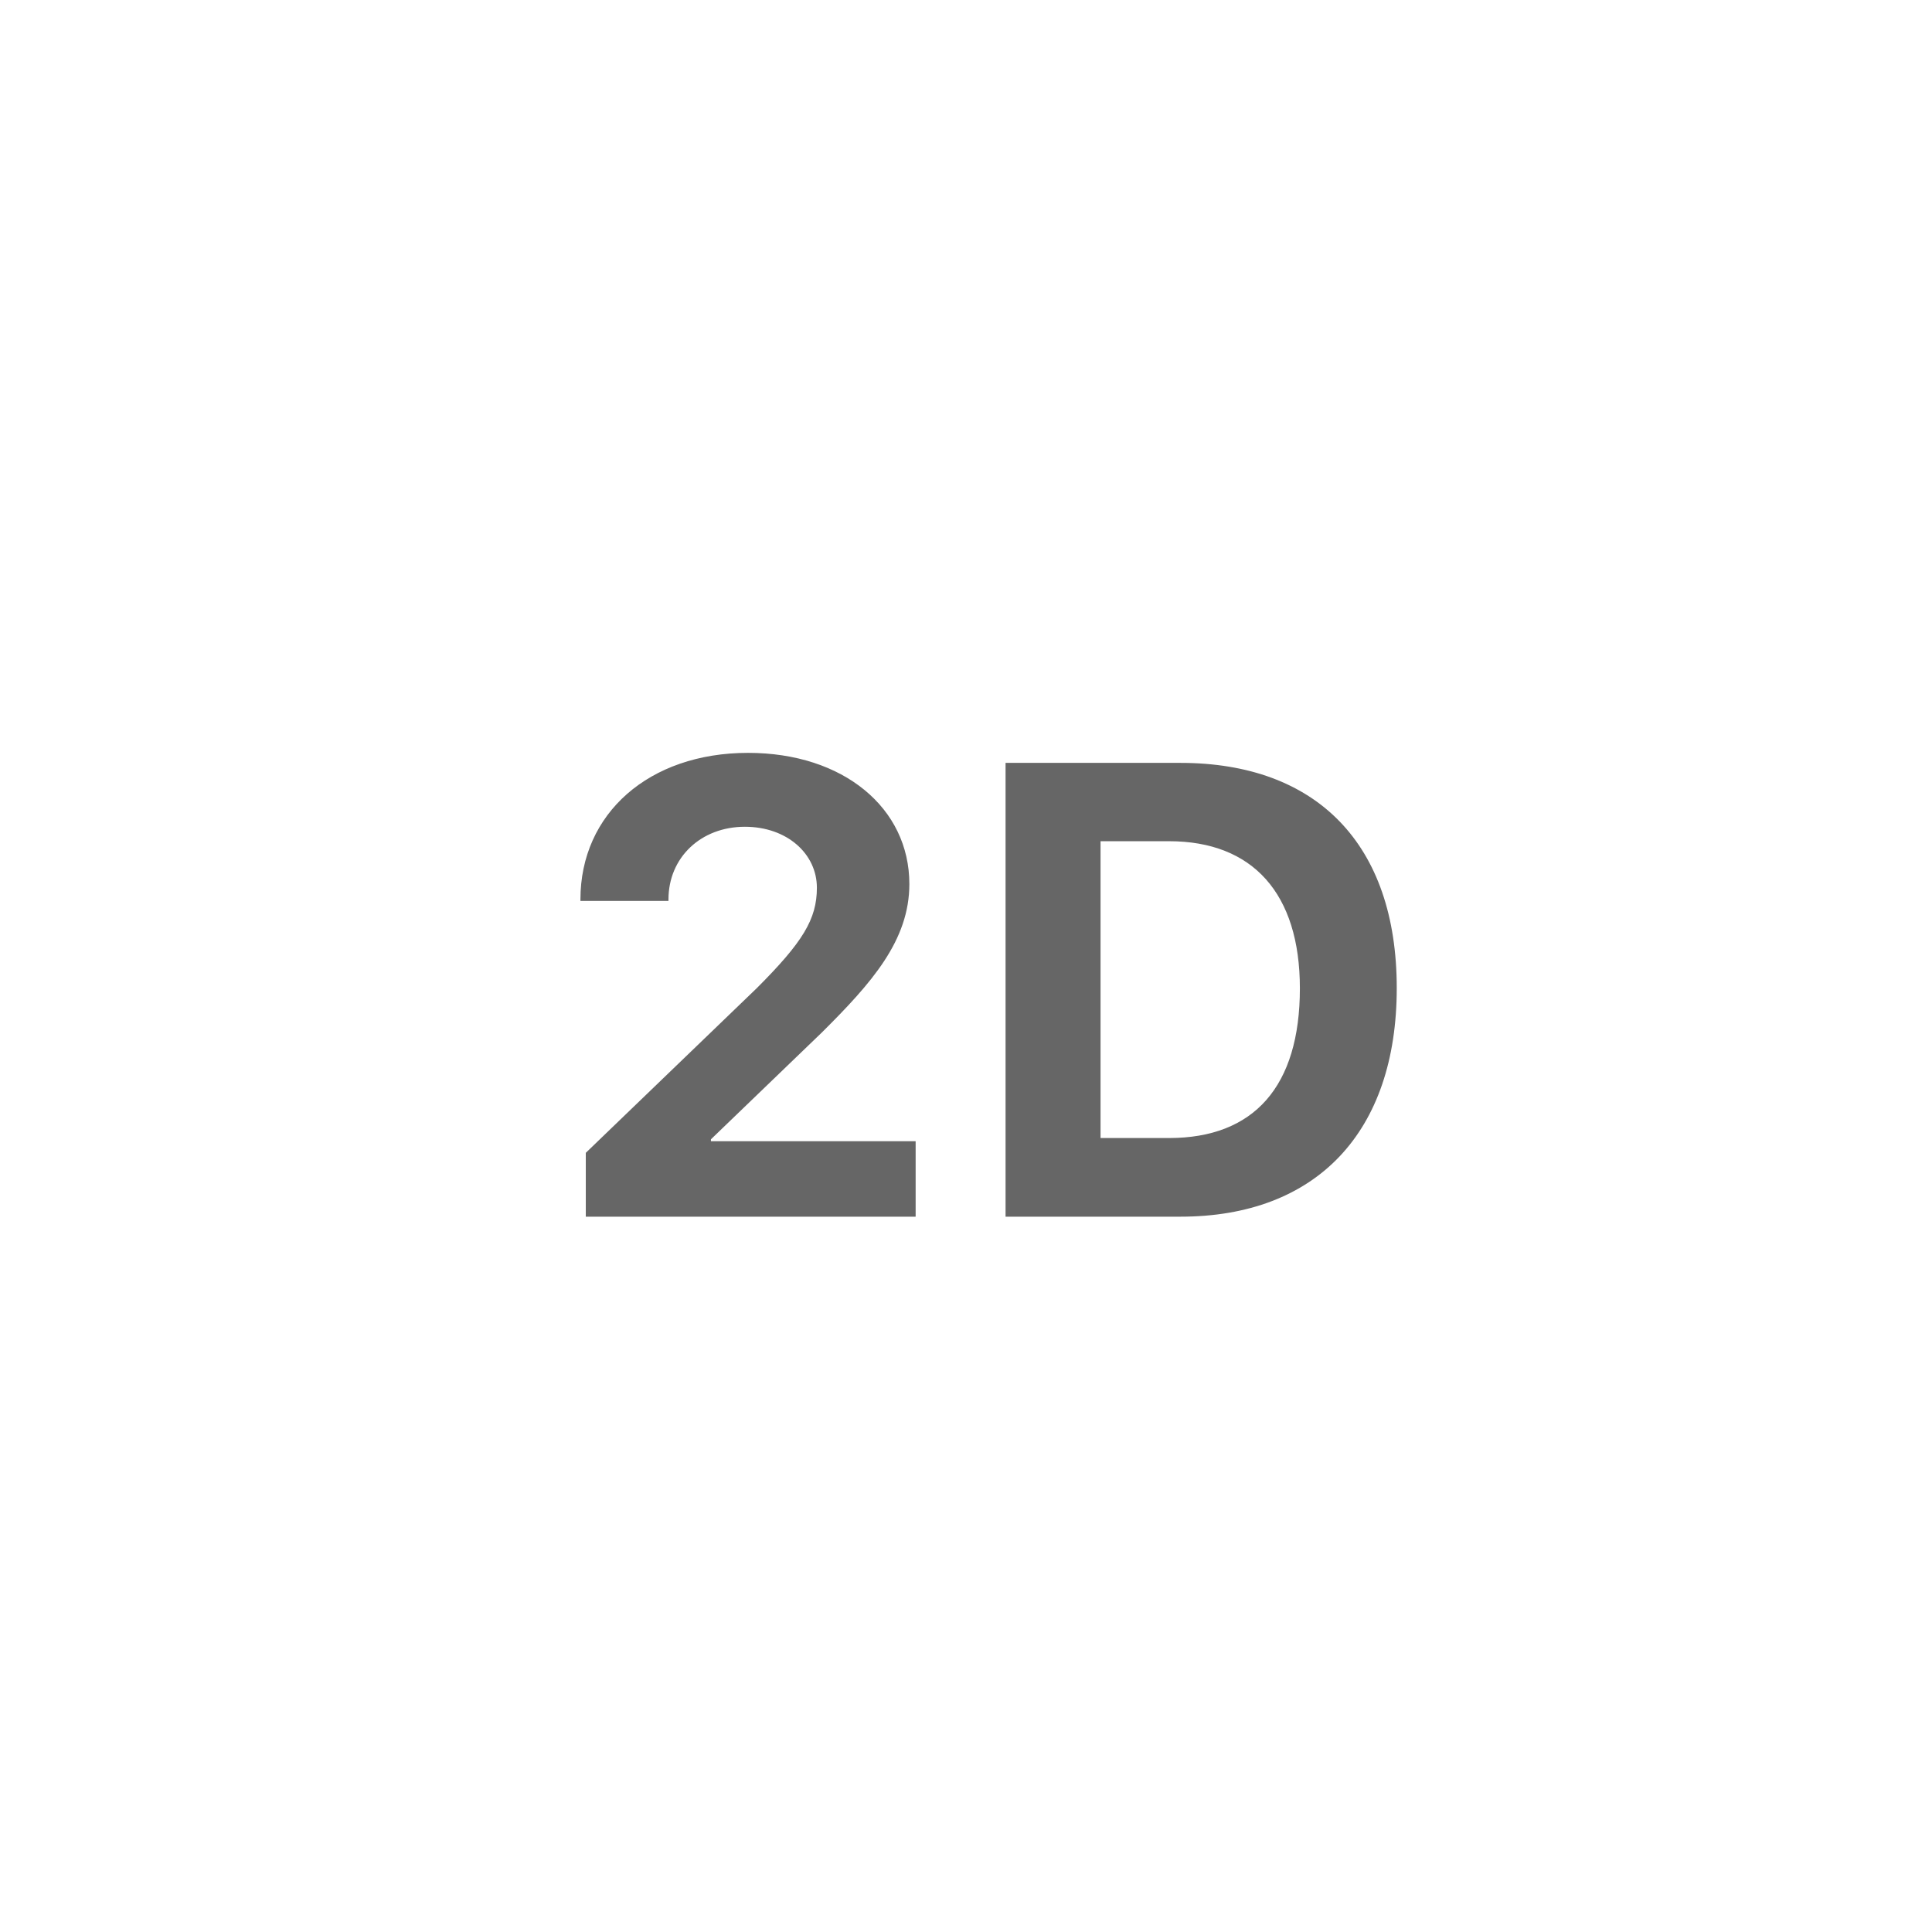 <?xml version="1.0" encoding="UTF-8"?>
<svg width="44px" height="44px" viewBox="0 0 44 44" version="1.1" xmlns="http://www.w3.org/2000/svg" xmlns:xlink="http://www.w3.org/1999/xlink">
    <!-- Generator: Sketch 59 (86127) - https://sketch.com -->
    <title>Deadpool/Icons/Dark/Navigation/Icons-Navigation-2D</title>
    <desc>Created with Sketch.</desc>
    <g id="Deadpool/Icons/Dark/Navigation/Icons-Navigation-2D" stroke="none" stroke-width="1" fill="none" fill-rule="evenodd">
        <path d="M17.036,17.146 C19.213,17.146 20.71,18.406 20.71,20.132 C20.71,21.421 19.85,22.388 18.712,23.519 L16.191,25.947 L16.191,25.99 L20.853,25.99 L20.853,27.709 L13.341,27.709 L13.341,26.255 L17.237,22.503 C18.282,21.457 18.604,20.934 18.604,20.218 C18.604,19.445 17.924,18.829 16.964,18.829 C15.962,18.829 15.224,19.53 15.224,20.483 L15.224,20.518 L13.219,20.518 L13.219,20.483 C13.219,18.528 14.78,17.146 17.036,17.146 Z M26.883,17.374 C29.984,17.374 31.81,19.222 31.81,22.503 C31.81,25.782 29.984,27.709 26.883,27.709 L22.901,27.709 L22.901,17.374 L26.883,17.374 Z M26.624,19.158 L25.064,19.158 L25.064,25.918 L26.624,25.918 C28.558,25.918 29.604,24.744 29.604,22.509 C29.604,20.347 28.53,19.158 26.624,19.158 Z" id="Combined-Shape" fill="#666666"></path>
    </g>
</svg>